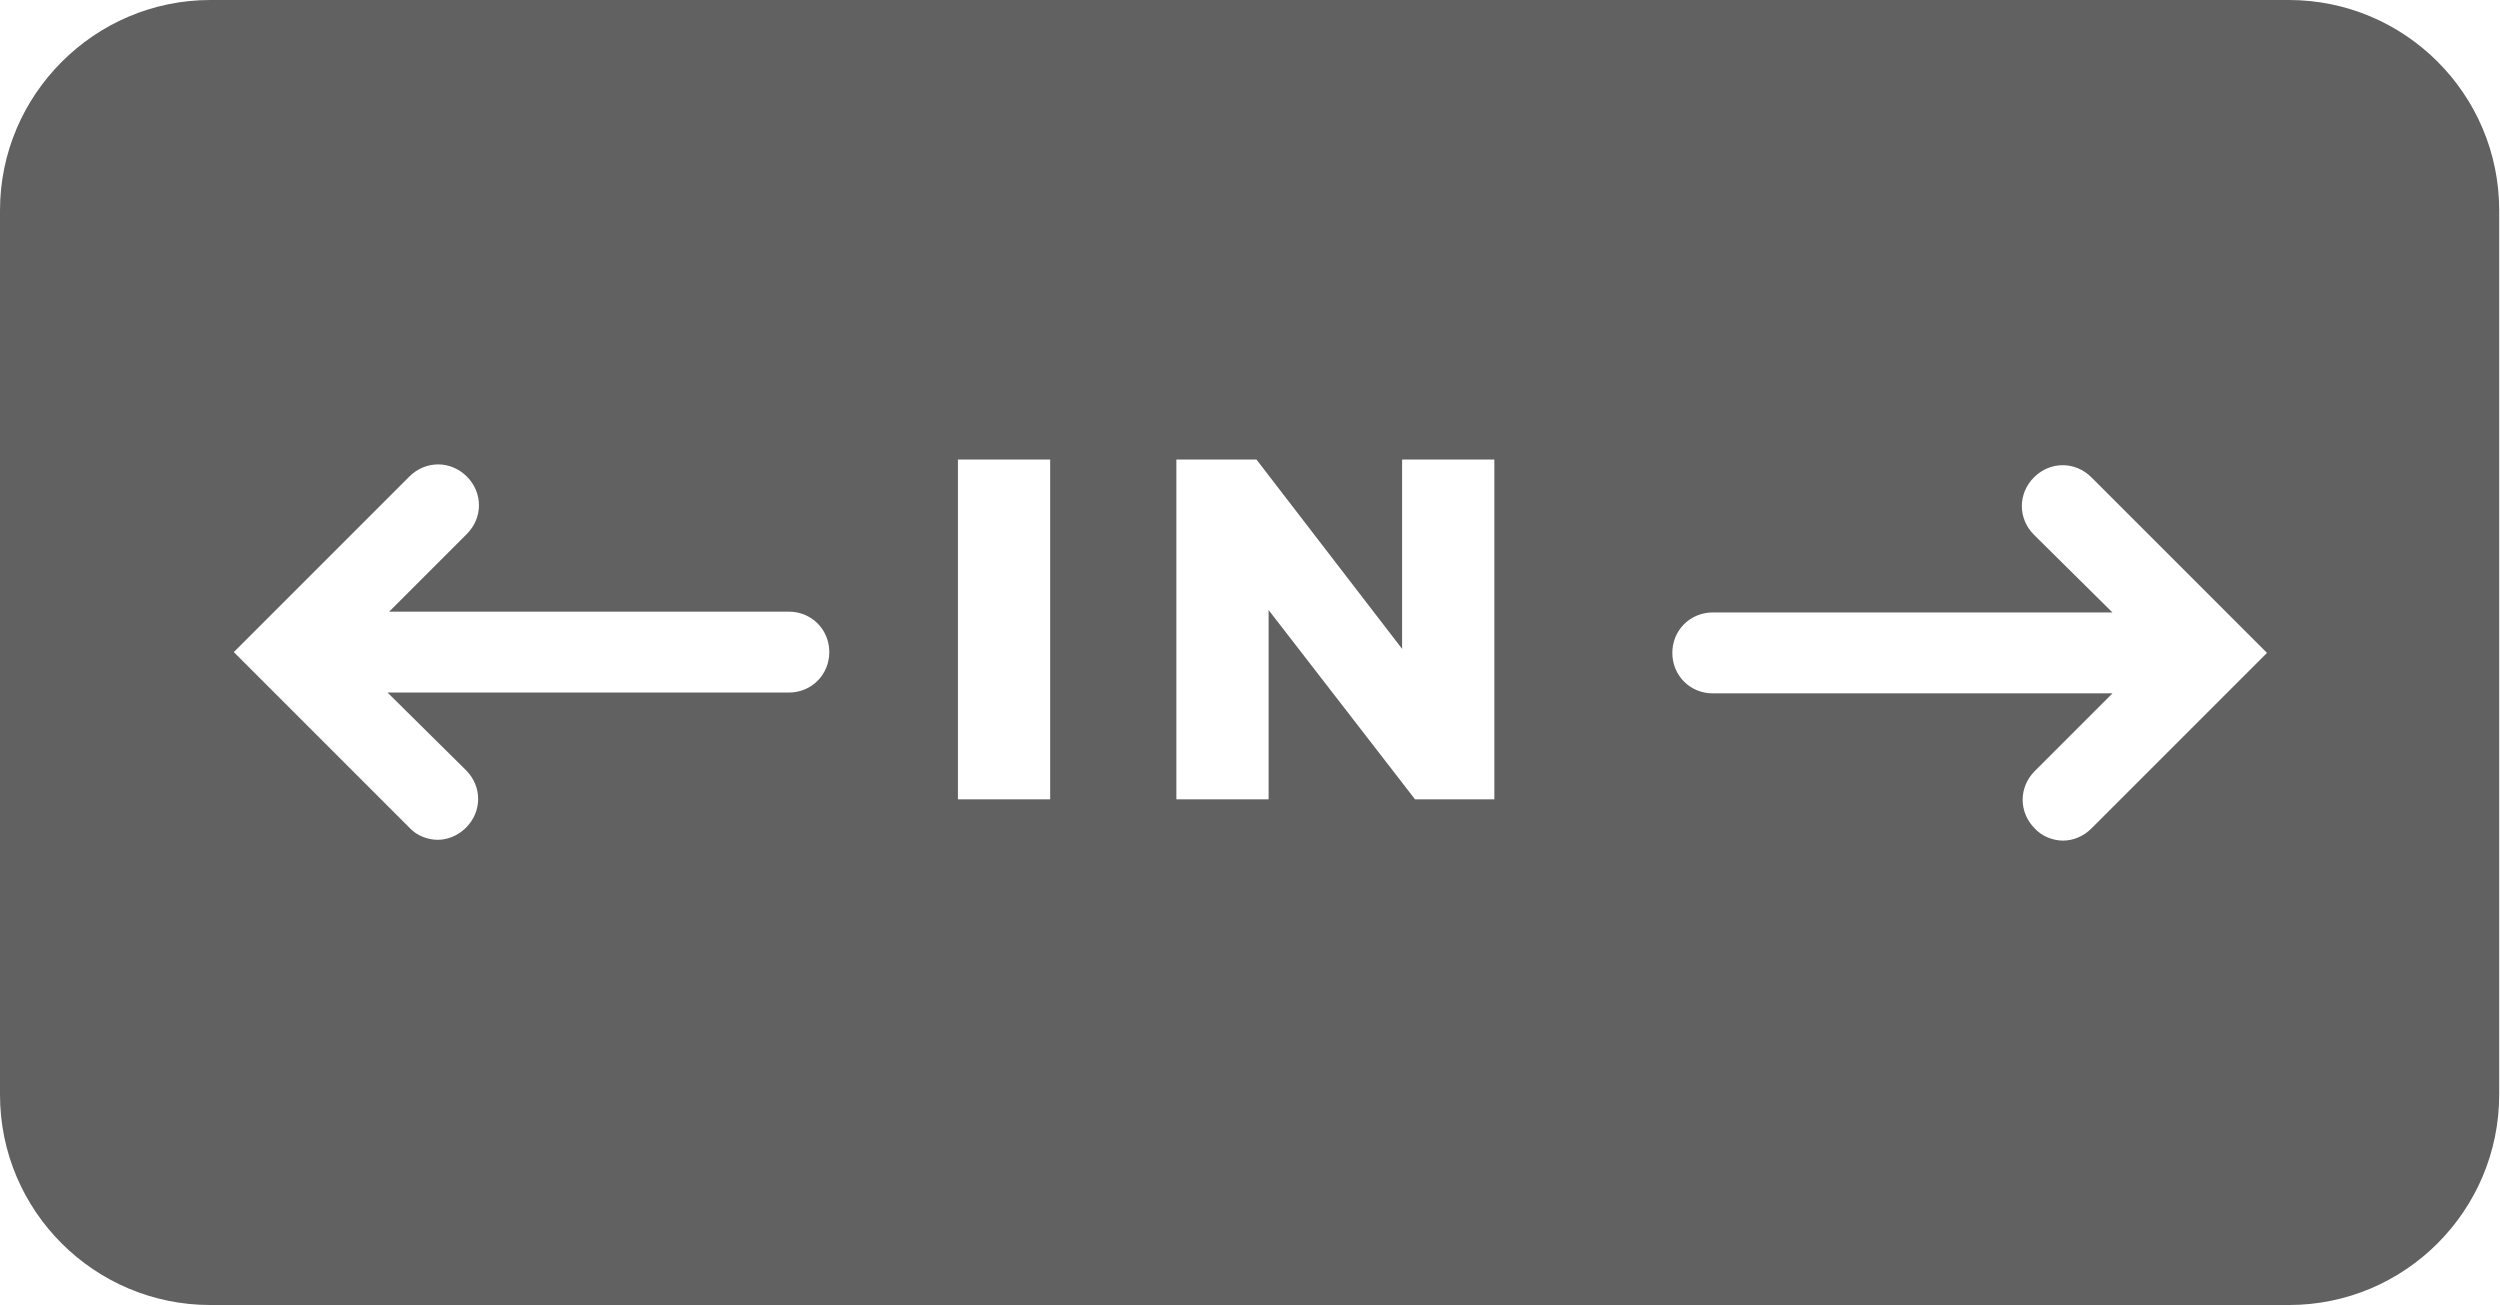 <svg xmlns="http://www.w3.org/2000/svg" id="Layer_2" viewBox="0 0 30.9 16.13"><defs><style>.cls-1{fill:#616161;}</style></defs><g id="Layer_1-2"><path class="cls-1" d="M28.29,0H2.6C1.17,0,0,1.17,0,2.6V13.53c0,1.44,1.17,2.6,2.6,2.6H28.29c1.44,0,2.6-1.17,2.6-2.6V2.6c0-1.44-1.17-2.6-2.6-2.6ZM9.74,8.56H4.79l.97,.96c.2,.2,.2,.51,0,.71-.1,.1-.23,.15-.35,.15s-.26-.05-.35-.15l-2.17-2.17,2.17-2.17c.2-.2,.51-.2,.71,0s.2,.51,0,.71l-.96,.96h4.94c.28,0,.5,.22,.5,.5s-.22,.5-.5,.5Zm3.24,1.32h-1.14V5.68h1.14v4.2Zm5.49,0h-.98l-1.81-2.34v2.34h-1.14V5.68h.99l1.8,2.34v-2.34h1.14v4.2Zm7.38,.36c-.1,.1-.23,.15-.35,.15s-.26-.05-.35-.15c-.2-.2-.2-.51,0-.71l.96-.96h-4.94c-.28,0-.5-.22-.5-.5s.22-.5,.5-.5h4.94l-.97-.96c-.2-.2-.2-.51,0-.71s.51-.2,.71,0l2.17,2.17-2.17,2.17Z"></path></g></svg>